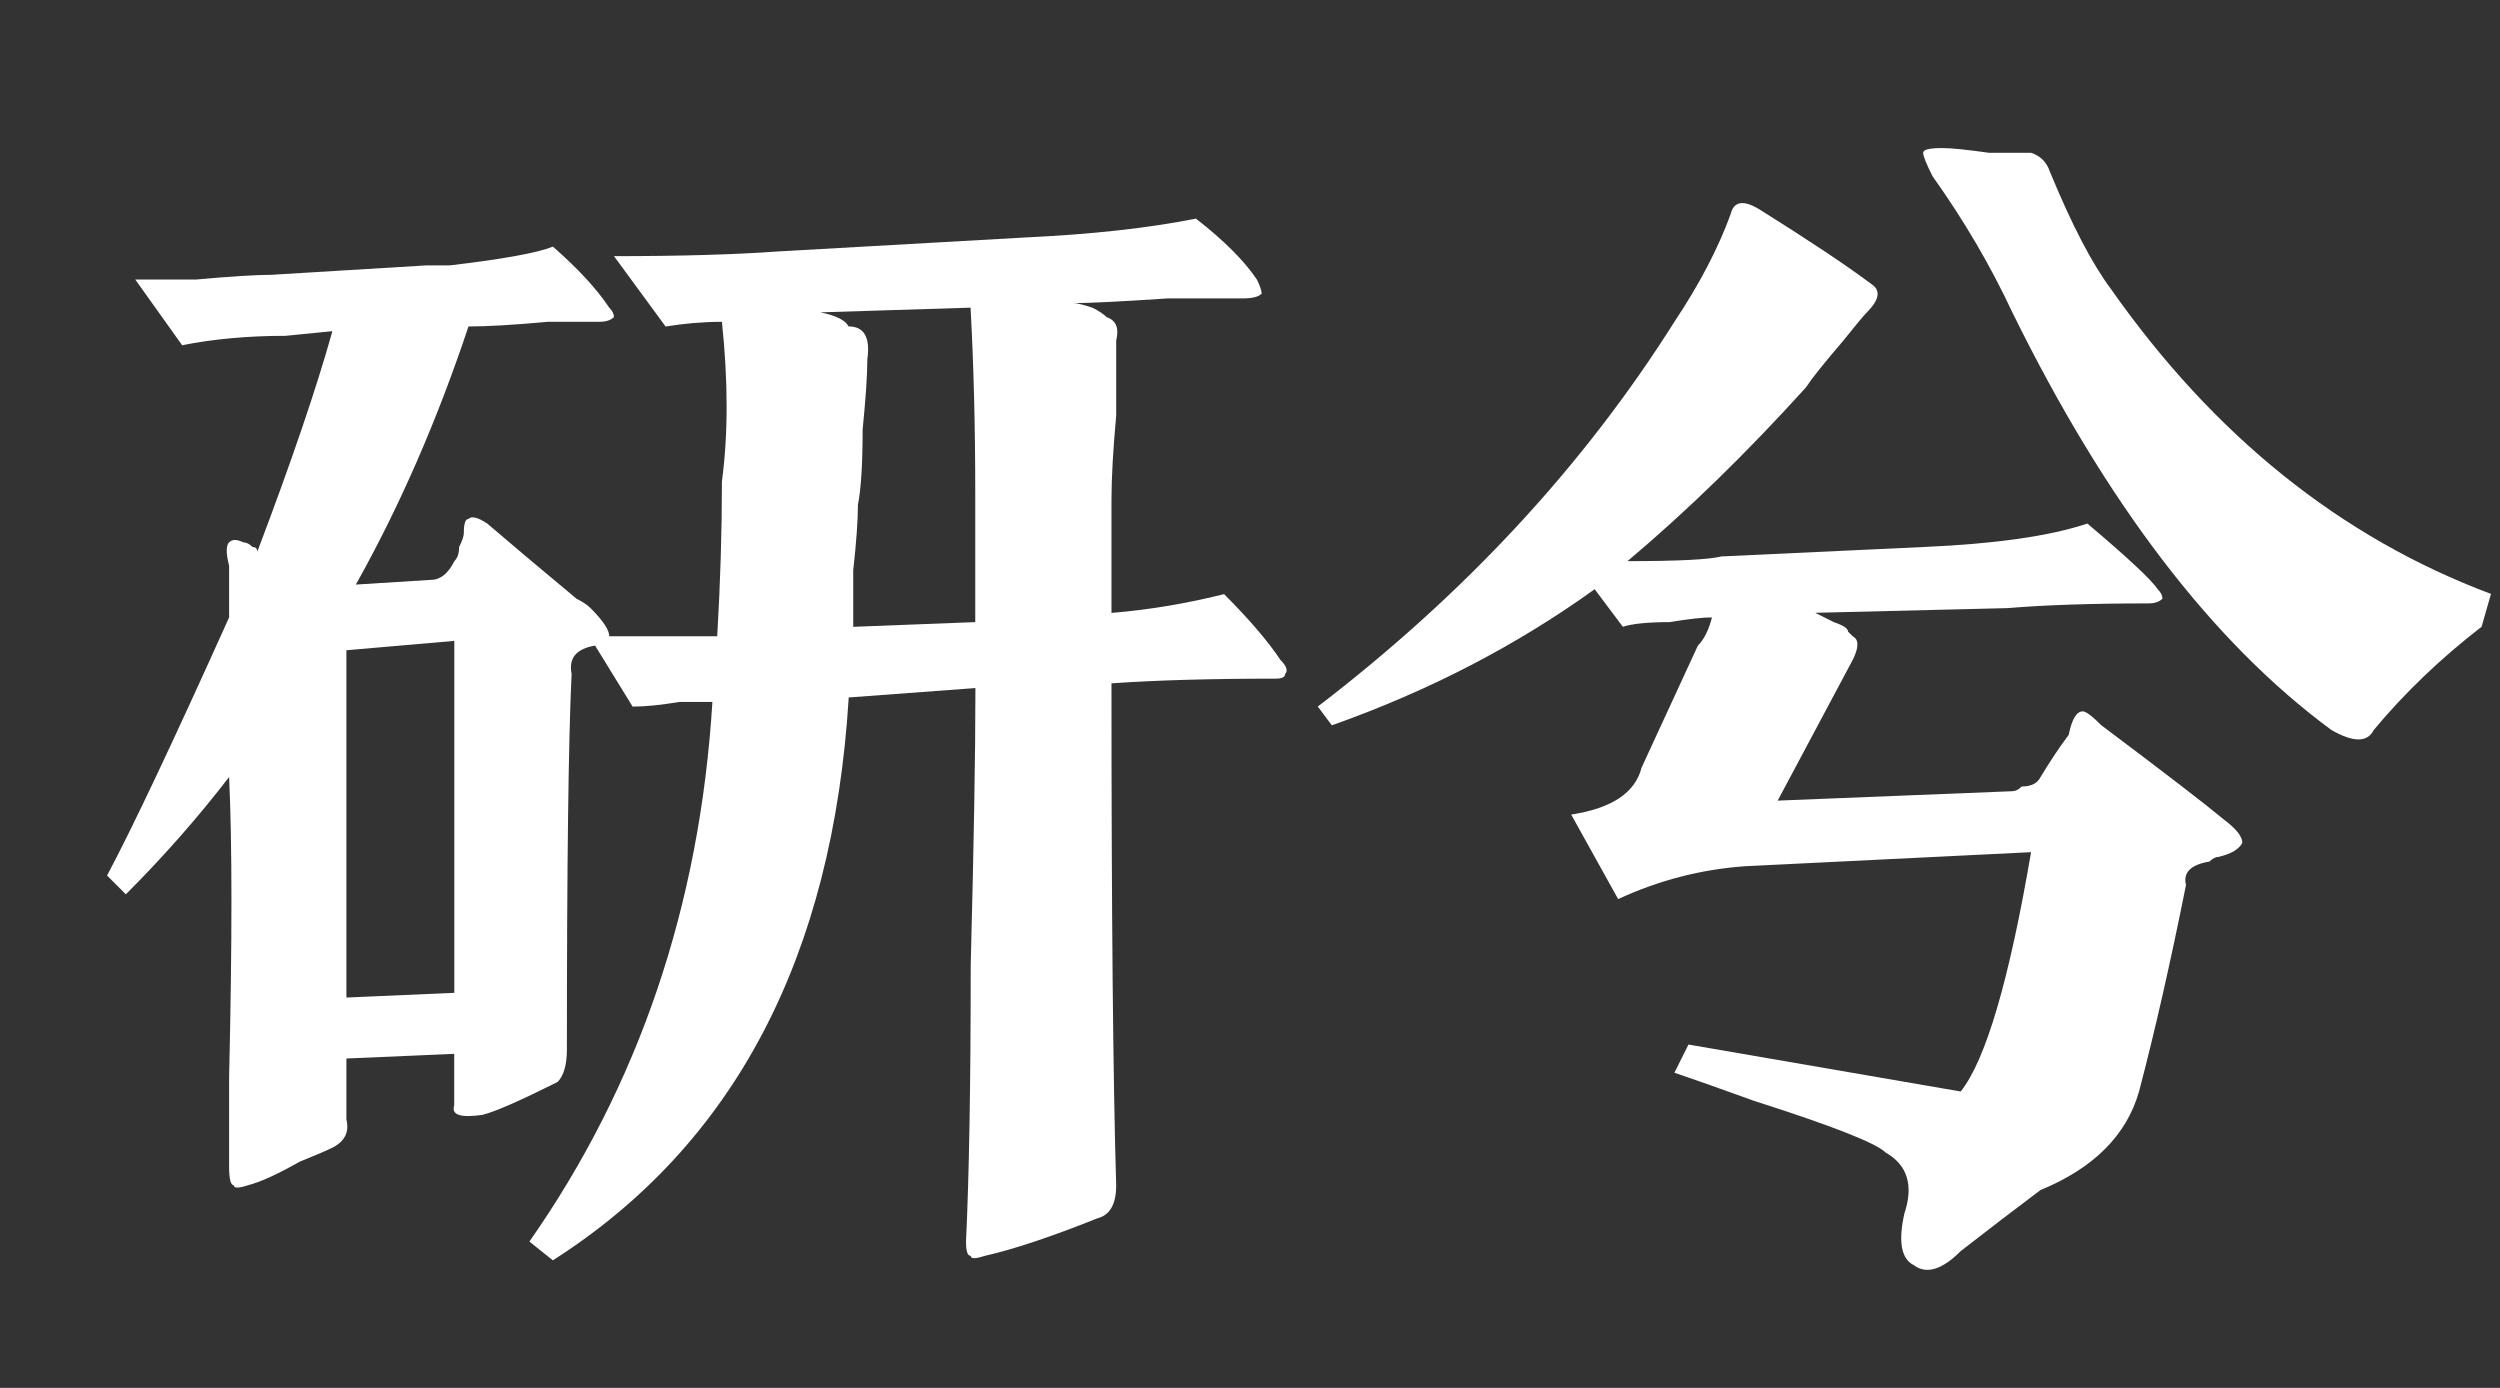 <?xml version="1.0" encoding="utf-8"?>
<!-- Generator: Adobe Illustrator 16.0.0, SVG Export Plug-In . SVG Version: 6.00 Build 0)  -->
<!DOCTYPE svg PUBLIC "-//W3C//DTD SVG 1.1//EN" "http://www.w3.org/Graphics/SVG/1.1/DTD/svg11.dtd">
<svg version="1.1" id="图层_1" xmlns="http://www.w3.org/2000/svg" xmlns:xlink="http://www.w3.org/1999/xlink" x="0px" y="0px"
	 width="49.943px" height="27.726px" viewBox="0 0 49.943 27.726" enable-background="new 0 0 49.943 27.726" xml:space="preserve">
<rect x="0" y="0" width="49.943" height="27.726" fill="#333333" stroke="none"/>
<g>
	<path fill="#FFFFFF" d="M11.045,25.178l-0.469-0.375c2.187-3.125,3.406-6.718,3.656-10.781c-0.126,0-0.344,0-0.656,0
		c-0.375,0.063-0.688,0.094-0.938,0.094l-0.75-1.219c-0.375,0.063-0.532,0.25-0.469,0.563c-0.063,1.313-0.094,3.813-0.094,7.5
		c0,0.313-0.063,0.532-0.188,0.656c-0.75,0.375-1.251,0.595-1.5,0.656c-0.438,0.063-0.625,0-0.563-0.188v-1.031L6.92,21.146v1.219
		c0.062,0.249-0.032,0.437-0.281,0.563c-0.126,0.062-0.344,0.155-0.656,0.281c-0.438,0.249-0.782,0.406-1.031,0.469
		c-0.188,0.062-0.281,0.062-0.281,0c-0.063,0-0.094-0.126-0.094-0.375c0-0.375,0-0.968,0-1.781c0.062-2.687,0.062-4.688,0-6
		c-0.625,0.813-1.313,1.594-2.063,2.344L2.139,17.49c0.5-0.938,1.313-2.656,2.438-5.156c0-0.375,0-0.718,0-1.031
		c-0.063-0.249-0.063-0.406,0-0.469c0.062-0.062,0.155-0.062,0.281,0c0.062,0,0.125,0.032,0.188,0.094
		c0.062,0,0.094,0.032,0.094,0.094c0.687-1.812,1.187-3.281,1.5-4.406L5.702,6.709c-0.75,0-1.438,0.063-2.063,0.188L2.702,5.584
		c0.249,0,0.656,0,1.219,0C4.607,5.522,5.107,5.49,5.42,5.49l3.094-0.188c0.062,0,0.218,0,0.469,0
		c1.062-0.125,1.749-0.249,2.063-0.375c0.5,0.438,0.875,0.844,1.125,1.219c0.062,0.063,0.094,0.126,0.094,0.188
		c-0.063,0.063-0.157,0.094-0.281,0.094c-0.188,0-0.532,0-1.031,0c-0.688,0.063-1.219,0.094-1.594,0.094
		c-0.625,1.875-1.375,3.595-2.25,5.156l1.5-0.094c0.188,0,0.343-0.125,0.469-0.375c0.062-0.062,0.094-0.155,0.094-0.281
		c0.062-0.125,0.094-0.218,0.094-0.281c0-0.188,0.031-0.281,0.094-0.281c0.062-0.062,0.188-0.031,0.375,0.094
		c0.437,0.375,1.031,0.876,1.781,1.5c0.125,0.063,0.218,0.126,0.281,0.188c0.249,0.25,0.375,0.438,0.375,0.563
		c0.75,0,1.468,0,2.156,0c0.062-1.062,0.094-2.093,0.094-3.094c0.125-0.938,0.125-2,0-3.188c-0.375,0-0.75,0.032-1.125,0.094
		l-1.031-1.406c1.313,0,2.405-0.031,3.281-0.094l4.969-0.281c1.313-0.062,2.438-0.188,3.375-0.375
		c0.563,0.438,0.968,0.844,1.219,1.219c0.062,0.126,0.094,0.22,0.094,0.281c-0.063,0.063-0.188,0.094-0.375,0.094
		c-0.25,0-0.75,0-1.5,0c-0.938,0.063-1.563,0.094-1.875,0.094c0.062,0,0.188,0.032,0.375,0.094c0.125,0.063,0.218,0.126,0.281,0.188
		c0.188,0.063,0.249,0.22,0.188,0.469c0,0.313,0,0.813,0,1.5c-0.063,0.688-0.094,1.251-0.094,1.688c0,0.75,0,1.5,0,2.25
		c0.75-0.062,1.5-0.188,2.25-0.375c0.5,0.501,0.875,0.938,1.125,1.313c0.125,0.126,0.155,0.22,0.094,0.281
		c0,0.063-0.063,0.094-0.188,0.094c-1.313,0-2.407,0.032-3.281,0.094c0,4.563,0.031,7.907,0.094,10.031
		c0,0.375-0.126,0.593-0.375,0.656c-0.938,0.375-1.688,0.624-2.25,0.75c-0.188,0.062-0.281,0.062-0.281,0
		c-0.063,0-0.094-0.094-0.094-0.281c0.062-1.313,0.094-3.155,0.094-5.531c0.062-2.375,0.094-4.219,0.094-5.531l-2.531,0.188
		C16.638,19.116,14.669,22.865,11.045,25.178z M9.077,12.803L6.92,12.99v6.938l2.156-0.094V12.803z M17.139,10.084
		c0,0.313-0.032,0.75-0.094,1.313c0,0.501,0,0.876,0,1.125l2.438-0.094V9.896c0-1.374-0.032-2.625-0.094-3.75l-3,0.094
		c0.312,0.063,0.5,0.157,0.563,0.281c0.312,0,0.437,0.22,0.375,0.656c0,0.313-0.032,0.782-0.094,1.406
		C17.233,9.272,17.201,9.772,17.139,10.084z"/>
	<path fill="#FFFFFF" d="M32.42,12.521l-0.563-0.75c-1.563,1.125-3.313,2.032-5.25,2.719l-0.281-0.375
		c2.937-2.25,5.312-4.812,7.125-7.688c0.5-0.75,0.875-1.468,1.125-2.156c0.062-0.249,0.249-0.281,0.563-0.094
		c0.999,0.625,1.749,1.125,2.25,1.5c0.188,0.126,0.155,0.313-0.094,0.563c-0.063,0.063-0.22,0.25-0.469,0.563
		c-0.375,0.438-0.626,0.75-0.75,0.938c-1.188,1.313-2.376,2.47-3.563,3.469c0.999,0,1.625-0.031,1.875-0.094l4.031-0.188
		c1.437-0.062,2.531-0.218,3.281-0.469c0.813,0.688,1.281,1.125,1.406,1.313c0.063,0.063,0.094,0.126,0.094,0.188
		c-0.063,0.063-0.156,0.094-0.281,0.094c-1.125,0-2.063,0.032-2.812,0.094l-3.844,0.094c0.124,0.063,0.249,0.126,0.375,0.188
		c0.188,0.063,0.281,0.126,0.281,0.188l0.094,0.094c0.124,0.063,0.124,0.22,0,0.469l-1.5,2.813l4.688-0.188
		c0.062,0,0.124-0.031,0.188-0.094c0.187,0,0.312-0.062,0.375-0.188c0.188-0.312,0.375-0.593,0.563-0.844
		c0.063-0.312,0.156-0.469,0.281-0.469c0.063,0,0.188,0.094,0.375,0.281c1.25,0.938,2.063,1.563,2.438,1.875
		c0.25,0.188,0.375,0.344,0.375,0.469c-0.063,0.126-0.219,0.22-0.469,0.281c-0.063,0-0.125,0.032-0.188,0.094
		c-0.375,0.063-0.531,0.22-0.469,0.469c-0.313,1.563-0.625,2.938-0.938,4.125c-0.25,0.875-0.906,1.531-1.969,1.969
		c-0.5,0.375-1.031,0.781-1.593,1.219c-0.375,0.375-0.688,0.469-0.938,0.281c-0.251-0.126-0.313-0.469-0.188-1.031
		c0.188-0.563,0.062-0.97-0.375-1.219c-0.188-0.188-1.063-0.532-2.625-1.031c-0.688-0.249-1.219-0.437-1.594-0.563l0.281-0.563
		l5.438,0.938c0.499-0.624,0.968-2.218,1.406-4.781l-5.718,0.281c-0.876,0.063-1.72,0.281-2.531,0.656l-0.938-1.688
		c0.812-0.125,1.28-0.437,1.406-0.938l1.125-2.438c0.125-0.125,0.218-0.312,0.281-0.563c-0.188,0-0.469,0.032-0.844,0.094
		C32.92,12.428,32.608,12.46,32.42,12.521z M47.42,14.584c-0.125,0.25-0.406,0.25-0.844,0c-2.375-1.749-4.5-4.531-6.375-8.344
		c-0.438-0.938-0.97-1.843-1.594-2.719c-0.126-0.249-0.188-0.406-0.188-0.469c0-0.062,0.124-0.094,0.375-0.094
		c0.188,0,0.499,0.032,0.938,0.094c0.375,0,0.624,0,0.75,0h0.093c0.188,0.063,0.313,0.188,0.375,0.375
		c0.438,1.063,0.844,1.844,1.219,2.344c2.063,2.938,4.594,4.969,7.594,6.094l-0.188,0.656C48.764,13.147,48.045,13.834,47.42,14.584
		z"/>
</g>
</svg>
